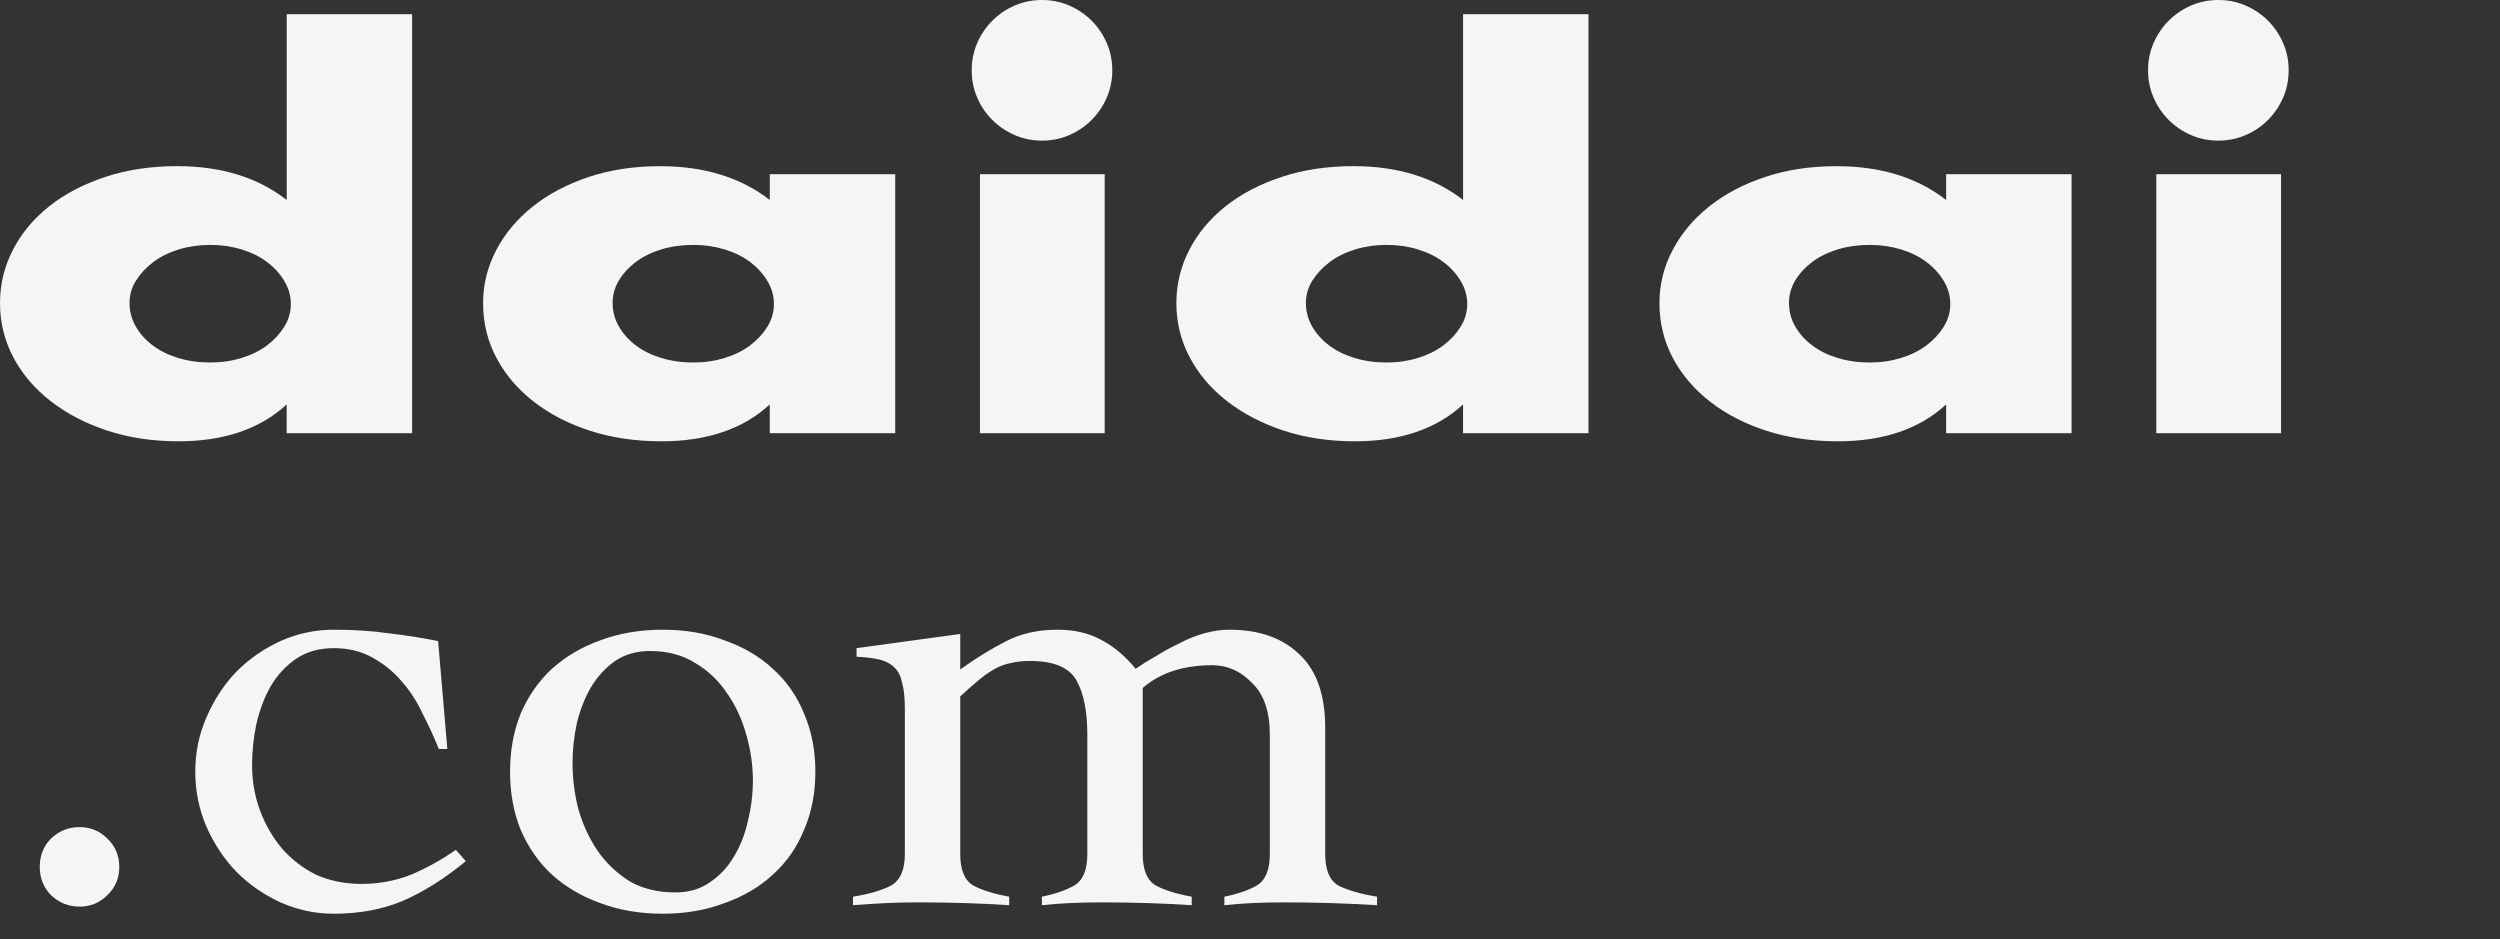 <svg width="338" height="127" viewBox="0 0 338 127" fill="none" xmlns="http://www.w3.org/2000/svg">
<rect x="0" y="0" width="338" height="127" fill="#333333" stroke="none"/>
<path d="M38.758 1.917H55.718V58.57H38.758V54.682C35.153 58.005 30.28 59.663 24.128 59.663C20.65 59.663 17.447 59.183 14.533 58.227C11.614 57.272 9.066 55.95 6.891 54.267C4.716 52.585 3.022 50.608 1.814 48.331C0.601 46.053 0 43.595 0 40.957C0 38.458 0.571 36.078 1.724 33.825C2.872 31.571 4.506 29.606 6.615 27.918C8.724 26.235 11.259 24.907 14.209 23.928C17.159 22.948 20.403 22.462 23.948 22.462C29.914 22.462 34.847 23.988 38.764 27.035V1.917H38.758ZM17.513 40.957C17.513 42.093 17.79 43.157 18.355 44.13C18.913 45.11 19.676 45.963 20.638 46.69C21.599 47.417 22.746 47.988 24.086 48.397C25.42 48.805 26.868 49.01 28.418 49.01C29.968 49.01 31.32 48.805 32.66 48.397C33.993 47.988 35.141 47.417 36.108 46.69C37.07 45.963 37.845 45.122 38.439 44.166C39.028 43.211 39.323 42.189 39.323 41.096C39.323 40.002 39.028 38.968 38.439 37.989C37.851 37.01 37.076 36.156 36.108 35.429C35.147 34.702 33.993 34.131 32.66 33.723C31.326 33.314 29.914 33.11 28.418 33.11C26.922 33.11 25.51 33.314 24.176 33.723C22.843 34.131 21.689 34.702 20.728 35.429C19.766 36.156 18.985 36.992 18.397 37.923C17.808 38.854 17.513 39.87 17.513 40.957Z" fill="#F5F5F7"/>
<path d="M104.071 23.555H121.032V58.57H104.071V54.682C100.466 58.005 95.594 59.663 89.442 59.663C85.963 59.663 82.761 59.195 79.847 58.263C76.927 57.332 74.38 56.022 72.205 54.34C70.03 52.657 68.335 50.68 67.128 48.403C65.914 46.125 65.314 43.649 65.314 40.963C65.314 38.464 65.902 36.084 67.086 33.831C68.263 31.577 69.91 29.612 72.025 27.924C74.133 26.241 76.651 24.913 79.57 23.934C82.49 22.954 85.723 22.468 89.261 22.468C95.228 22.468 100.16 23.994 104.077 27.041V23.561L104.071 23.555ZM82.827 40.957C82.827 42.093 83.103 43.157 83.668 44.13C84.227 45.11 84.99 45.963 85.951 46.69C86.912 47.417 88.06 47.988 89.4 48.397C90.734 48.805 92.181 49.01 93.731 49.01C95.282 49.01 96.633 48.805 97.973 48.397C99.307 47.988 100.454 47.417 101.422 46.69C102.383 45.963 103.158 45.122 103.753 44.166C104.342 43.211 104.636 42.189 104.636 41.096C104.636 40.002 104.342 38.968 103.753 37.989C103.164 37.01 102.389 36.156 101.422 35.429C100.46 34.702 99.307 34.131 97.973 33.722C96.639 33.314 95.228 33.11 93.731 33.11C92.236 33.11 90.734 33.314 89.4 33.722C88.066 34.131 86.912 34.702 85.951 35.429C84.99 36.156 84.227 36.991 83.668 37.923C83.109 38.854 82.827 39.87 82.827 40.957Z" fill="#F5F5F7"/>
<path d="M131.372 9.506C131.372 8.202 131.618 6.976 132.117 5.823C132.615 4.675 133.294 3.666 134.165 2.794C135.036 1.923 136.046 1.244 137.193 0.745C138.341 0.246 139.573 0 140.876 0C142.18 0 143.406 0.246 144.559 0.745C145.707 1.244 146.716 1.929 147.587 2.794C148.458 3.666 149.137 4.675 149.636 5.823C150.135 6.97 150.381 8.196 150.381 9.506C150.381 10.816 150.135 12.036 149.636 13.19C149.137 14.344 148.452 15.347 147.587 16.218C146.716 17.09 145.707 17.775 144.559 18.267C143.406 18.766 142.18 19.012 140.876 19.012C139.573 19.012 138.347 18.766 137.193 18.267C136.046 17.769 135.036 17.09 134.165 16.218C133.294 15.347 132.609 14.344 132.117 13.19C131.618 12.042 131.372 10.816 131.372 9.506ZM149.354 23.555V58.57H132.489V23.555H149.354Z" fill="#F5F5F7"/>
<path d="M197.803 1.917H214.763V58.57H197.803V54.682C194.198 58.005 189.325 59.664 183.173 59.664C179.695 59.664 176.492 59.183 173.578 58.227C170.658 57.272 168.111 55.95 165.936 54.267C163.761 52.585 162.067 50.608 160.859 48.331C159.646 46.053 159.045 43.596 159.045 40.958C159.045 38.458 159.616 36.078 160.769 33.825C161.917 31.572 163.551 29.607 165.66 27.918C167.769 26.235 170.304 24.907 173.254 23.928C176.204 22.948 179.448 22.462 182.993 22.462C188.959 22.462 193.892 23.988 197.809 27.035V1.917H197.803ZM176.558 40.958C176.558 42.093 176.835 43.157 177.399 44.13C177.958 45.11 178.721 45.963 179.683 46.69C180.644 47.417 181.791 47.988 183.131 48.397C184.465 48.805 185.913 49.01 187.463 49.01C189.013 49.01 190.365 48.805 191.705 48.397C193.038 47.988 194.186 47.417 195.153 46.69C196.114 45.963 196.89 45.122 197.484 44.166C198.073 43.211 198.368 42.189 198.368 41.096C198.368 40.002 198.073 38.969 197.484 37.989C196.896 37.01 196.12 36.156 195.153 35.429C194.192 34.702 193.038 34.131 191.705 33.723C190.371 33.314 188.959 33.11 187.463 33.11C185.967 33.11 184.555 33.314 183.221 33.723C181.887 34.131 180.734 34.702 179.773 35.429C178.811 36.156 178.03 36.992 177.442 37.923C176.853 38.854 176.558 39.87 176.558 40.958Z" fill="#F5F5F7"/>
<path d="M263.116 23.555H280.076V58.57H263.116V54.682C259.511 58.005 254.638 59.663 248.486 59.663C245.008 59.663 241.805 59.195 238.891 58.263C235.971 57.332 233.424 56.022 231.249 54.34C229.074 52.657 227.38 50.68 226.172 48.403C224.959 46.125 224.358 43.649 224.358 40.963C224.358 38.464 224.947 36.084 226.13 33.831C227.308 31.577 228.954 29.612 231.069 27.924C233.178 26.241 235.695 24.913 238.615 23.934C241.535 22.954 244.767 22.468 248.306 22.468C254.272 22.468 259.204 23.994 263.122 27.041V23.561L263.116 23.555ZM241.871 40.957C241.871 42.093 242.148 43.157 242.712 44.13C243.271 45.11 244.034 45.963 244.995 46.69C245.957 47.417 247.104 47.988 248.444 48.397C249.778 48.805 251.226 49.01 252.776 49.01C254.326 49.01 255.678 48.805 257.018 48.397C258.351 47.988 259.499 47.417 260.466 46.69C261.427 45.963 262.203 45.122 262.797 44.166C263.386 43.211 263.68 42.189 263.68 41.096C263.68 40.002 263.386 38.968 262.797 37.989C262.209 37.01 261.433 36.156 260.466 35.429C259.505 34.702 258.351 34.131 257.018 33.722C255.684 33.314 254.272 33.11 252.776 33.11C251.28 33.11 249.778 33.314 248.444 33.722C247.11 34.131 245.957 34.702 244.995 35.429C244.034 36.156 243.271 36.991 242.712 37.923C242.154 38.854 241.871 39.87 241.871 40.957Z" fill="#F5F5F7"/>
<path d="M290.417 9.506C290.417 8.202 290.663 6.976 291.162 5.823C291.66 4.675 292.339 3.666 293.21 2.794C294.081 1.923 295.091 1.244 296.238 0.745C297.386 0.246 298.617 0 299.921 0C301.225 0 302.451 0.246 303.604 0.745C304.752 1.244 305.761 1.929 306.632 2.794C307.503 3.666 308.182 4.675 308.681 5.823C309.18 6.97 309.426 8.196 309.426 9.506C309.426 10.816 309.18 12.036 308.681 13.19C308.182 14.344 307.497 15.347 306.632 16.218C305.761 17.09 304.752 17.775 303.604 18.267C302.451 18.766 301.225 19.012 299.921 19.012C298.617 19.012 297.392 18.766 296.238 18.267C295.091 17.769 294.081 17.09 293.21 16.218C292.339 15.347 291.654 14.344 291.162 13.19C290.663 12.042 290.417 10.816 290.417 9.506ZM308.399 23.555V58.57H291.534V23.555H308.399Z" fill="#F5F5F7"/>
<path d="M10.752 111.824C12.224 111.824 13.472 112.336 14.496 113.36C15.584 114.384 16.128 115.664 16.128 117.2C16.128 118.736 15.584 120.016 14.496 121.04C13.472 122.064 12.224 122.576 10.752 122.576C9.28 122.576 8 122.064 6.912 121.04C5.888 120.016 5.376 118.736 5.376 117.2C5.376 115.664 5.888 114.384 6.912 113.36C8 112.336 9.28 111.824 10.752 111.824ZM59.328 101.264C58.688 99.664 57.952 98.064 57.12 96.464C56.352 94.8 55.392 93.328 54.24 92.048C53.152 90.768 51.84 89.712 50.304 88.88C48.832 88.048 47.104 87.632 45.12 87.632C43.136 87.632 41.44 88.112 40.032 89.072C38.624 90.032 37.472 91.28 36.576 92.816C35.744 94.288 35.104 95.984 34.656 97.904C34.272 99.76 34.08 101.616 34.08 103.472C34.08 105.584 34.432 107.6 35.136 109.52C35.84 111.44 36.832 113.168 38.112 114.704C39.392 116.176 40.928 117.36 42.72 118.256C44.576 119.088 46.624 119.504 48.864 119.504C51.232 119.504 53.472 119.088 55.584 118.256C57.696 117.36 59.712 116.24 61.632 114.896L62.976 116.432C60.096 118.8 57.248 120.592 54.432 121.808C51.68 122.96 48.576 123.536 45.12 123.536C42.624 123.536 40.224 123.024 37.92 122C35.68 120.976 33.696 119.6 31.968 117.872C30.304 116.144 28.96 114.128 27.936 111.824C26.912 109.456 26.4 106.96 26.4 104.336C26.4 101.712 26.912 99.248 27.936 96.944C28.96 94.576 30.304 92.528 31.968 90.8C33.696 89.072 35.68 87.696 37.92 86.672C40.224 85.648 42.624 85.136 45.12 85.136C47.808 85.136 50.272 85.296 52.512 85.616C54.752 85.872 56.992 86.224 59.232 86.672L60.48 101.264H59.328ZM89.6 85.136C92.672 85.136 95.456 85.616 97.952 86.576C100.512 87.472 102.688 88.752 104.48 90.416C106.336 92.08 107.744 94.096 108.704 96.464C109.728 98.832 110.24 101.456 110.24 104.336C110.24 107.216 109.728 109.84 108.704 112.208C107.744 114.576 106.336 116.592 104.48 118.256C102.688 119.92 100.512 121.2 97.952 122.096C95.456 123.056 92.672 123.536 89.6 123.536C86.528 123.536 83.712 123.056 81.152 122.096C78.656 121.2 76.48 119.92 74.624 118.256C72.832 116.592 71.424 114.576 70.4 112.208C69.44 109.84 68.96 107.216 68.96 104.336C68.96 101.456 69.44 98.832 70.4 96.464C71.424 94.096 72.832 92.08 74.624 90.416C76.48 88.752 78.656 87.472 81.152 86.576C83.712 85.616 86.528 85.136 89.6 85.136ZM87.872 88.016C86.08 88.016 84.512 88.464 83.168 89.36C81.888 90.256 80.8 91.44 79.904 92.912C79.072 94.32 78.432 95.952 77.984 97.808C77.6 99.6 77.408 101.392 77.408 103.184C77.408 105.232 77.664 107.28 78.176 109.328C78.752 111.376 79.616 113.264 80.768 114.992C81.92 116.656 83.36 118.032 85.088 119.12C86.816 120.144 88.896 120.656 91.328 120.656C93.12 120.656 94.656 120.208 95.936 119.312C97.28 118.416 98.368 117.264 99.2 115.856C100.096 114.384 100.736 112.752 101.12 110.96C101.568 109.168 101.792 107.344 101.792 105.488C101.792 103.504 101.504 101.488 100.928 99.44C100.352 97.328 99.488 95.44 98.336 93.776C97.184 92.048 95.744 90.672 94.016 89.648C92.288 88.56 90.24 88.016 87.872 88.016ZM129.824 115.472C129.824 117.584 130.4 118.992 131.552 119.696C132.704 120.336 134.336 120.848 136.448 121.232V122.384C134.592 122.256 132.608 122.16 130.496 122.096C128.448 122.032 126.336 122 124.16 122C122.688 122 121.248 122.032 119.84 122.096C118.432 122.16 116.928 122.256 115.328 122.384V121.232C117.632 120.848 119.36 120.336 120.512 119.696C121.728 118.992 122.336 117.584 122.336 115.472V95.888C122.336 94.352 122.208 93.136 121.952 92.24C121.76 91.344 121.408 90.672 120.896 90.224C120.384 89.712 119.712 89.36 118.88 89.168C118.048 88.976 117.024 88.848 115.808 88.784V87.632L129.824 85.712V90.512C131.872 89.04 133.888 87.792 135.872 86.768C137.92 85.68 140.288 85.136 142.976 85.136C145.216 85.136 147.168 85.584 148.832 86.48C150.56 87.376 152.128 88.688 153.536 90.416C154.368 89.84 155.296 89.264 156.32 88.688C157.344 88.048 158.4 87.472 159.488 86.96C160.576 86.384 161.696 85.936 162.848 85.616C164 85.296 165.12 85.136 166.208 85.136C170.24 85.136 173.408 86.256 175.712 88.496C178.016 90.672 179.168 93.968 179.168 98.384V115.472C179.168 117.584 179.744 118.992 180.896 119.696C182.112 120.336 183.872 120.848 186.176 121.232V122.384C184.128 122.256 182.048 122.16 179.936 122.096C177.824 122.032 175.68 122 173.504 122C172.032 122 170.624 122.032 169.28 122.096C167.936 122.16 166.688 122.256 165.536 122.384V121.232C167.392 120.848 168.864 120.336 169.952 119.696C171.104 118.992 171.68 117.584 171.68 115.472V99.344C171.68 96.208 170.88 93.872 169.28 92.336C167.744 90.736 165.952 89.936 163.904 89.936C160 89.936 156.864 90.96 154.496 93.008V115.472C154.496 117.584 155.072 118.992 156.224 119.696C157.376 120.336 159.008 120.848 161.12 121.232V122.384C159.264 122.256 157.28 122.16 155.168 122.096C153.12 122.032 151.008 122 148.832 122C147.36 122 145.952 122.032 144.608 122.096C143.264 122.16 142.016 122.256 140.864 122.384V121.232C142.72 120.848 144.192 120.336 145.28 119.696C146.432 118.992 147.008 117.584 147.008 115.472V99.344C147.008 96.208 146.528 93.776 145.568 92.048C144.608 90.256 142.496 89.36 139.232 89.36C138.272 89.36 137.408 89.456 136.64 89.648C135.936 89.776 135.232 90.032 134.528 90.416C133.824 90.8 133.088 91.312 132.32 91.952C131.616 92.528 130.784 93.264 129.824 94.16V115.472Z" fill="#F5F5F7"/>
</svg>
